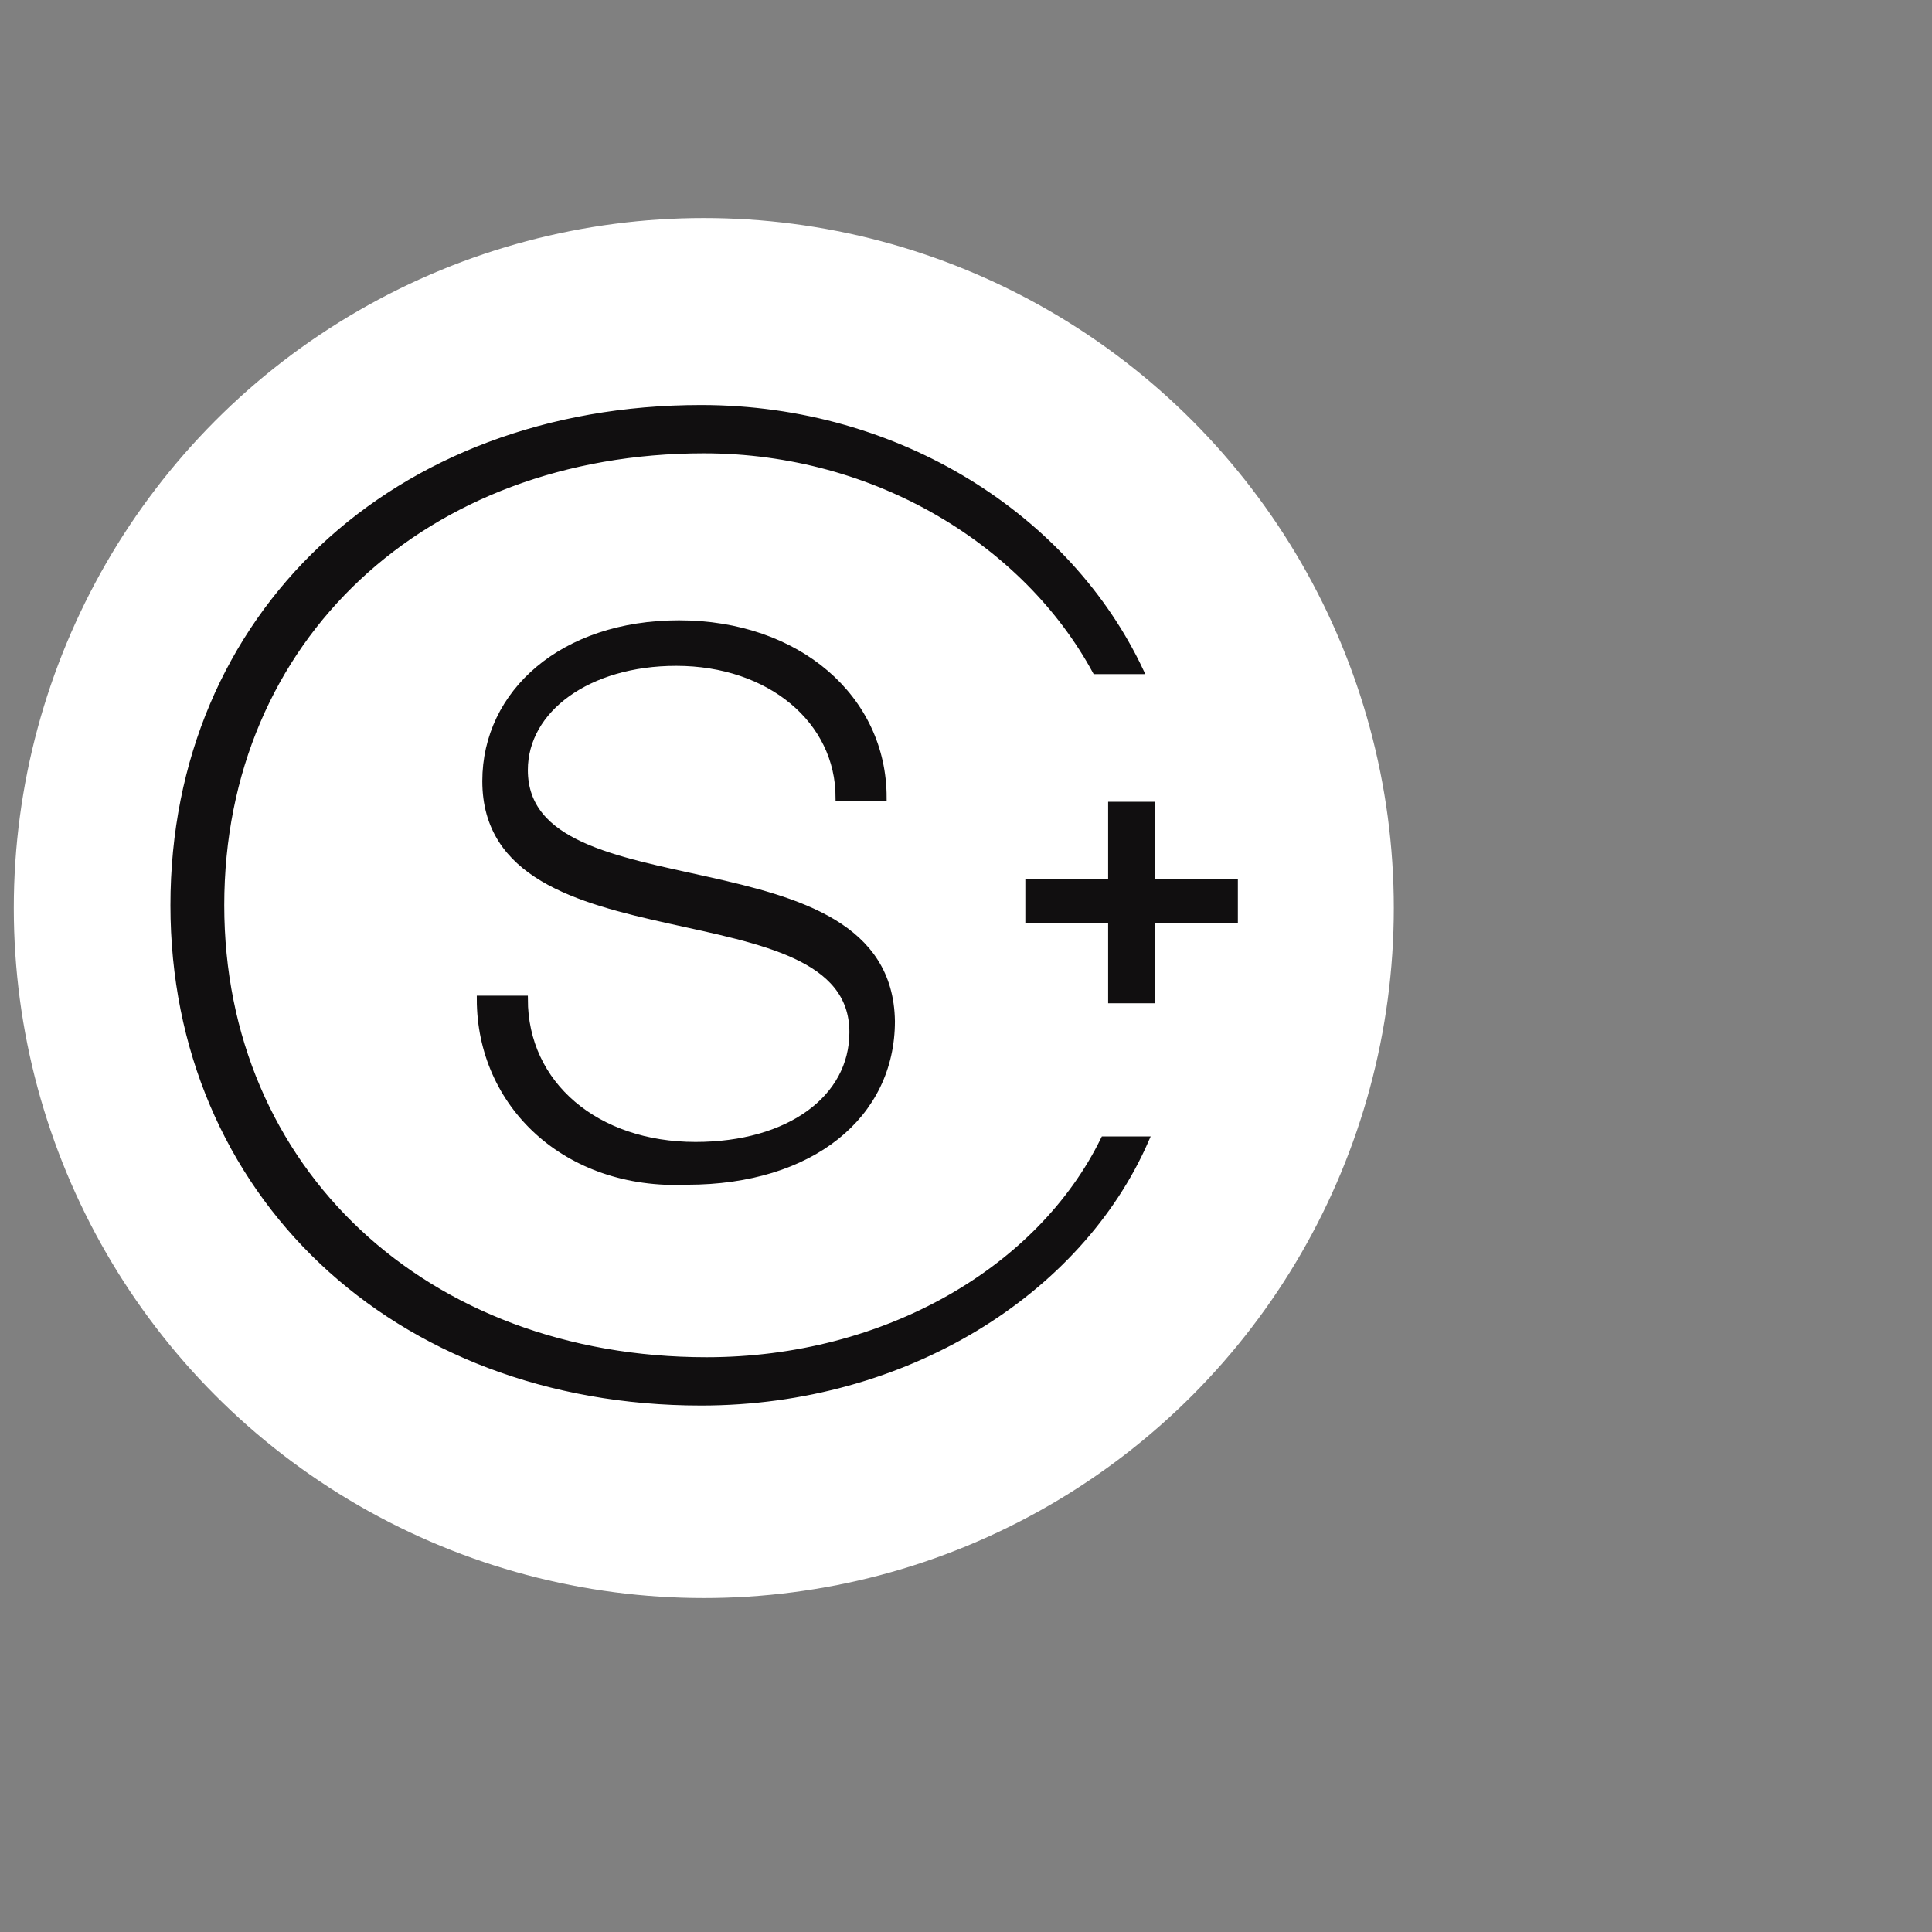 <?xml version="1.0" encoding="utf-8"?>
<!-- Generator: Adobe Illustrator 27.0.1, SVG Export Plug-In . SVG Version: 6.00 Build 0)  -->
<svg version="1.1" id="Layer_1" xmlns="http://www.w3.org/2000/svg" xmlns:xlink="http://www.w3.org/1999/xlink" x="0px" y="0px"
	 viewBox="0 0 70 70" style="enable-background:new 0 0 70 70;" xml:space="preserve">
<rect x="0" y="0" width="70" height="70" fill="#808080" stroke="none"/>
<style type="text/css">
	.st0{fill:#FFFFFF;}
	.st1{fill:#110F10;stroke:#110F10;stroke-width:0.25;stroke-miterlimit:10;}
	.st2{fill:#110F10;stroke:#110F10;stroke-width:0.5;stroke-miterlimit:10;}
</style>
<g>
	<circle class="st0" cx="25.5" cy="32.9" r="25"/>
	<g>
		<g>
			<g>
				<path class="st1" d="M17.4,36.2H19c0,3.1,2.6,5.3,6.2,5.3c3.4,0,5.7-1.7,5.7-4.1c0-5.5-13.3-2.3-13.3-9.1c0-3.2,2.8-5.7,7-5.7
					c4.3,0,7.4,2.7,7.4,6.3h-1.6c0-2.8-2.5-4.9-5.9-4.9c-3.2,0-5.5,1.7-5.5,3.9c0,5.4,13.2,2.2,13.3,9.1c0,3.4-2.9,5.8-7.4,5.8
					C20.5,43,17.4,40,17.4,36.2z"/>
			</g>
		</g>
		<path class="st1" d="M40,41.3c-2.3,4.7-7.9,8-14.4,8C15.4,49.3,8,42.4,8,32.8c0-9.7,7.4-16.5,17.5-16.5c6.3,0,11.7,3.4,14.2,8h1.6
			c-2.6-5.5-8.7-9.5-15.9-9.5c-11.1,0-19.1,7.5-19.1,18c0,10.4,8,18,19.1,18c7.4,0,13.7-4,16.1-9.5H40L40,41.3z"/>
		<g>
			<g>
				<path class="st2" d="M44.6,33.2h-3v2.9h-1.2v-2.9h-3v-1.1h3v-2.8h1.2v2.8h3V33.2z"/>
			</g>
		</g>
	</g>
</g>
</svg>
